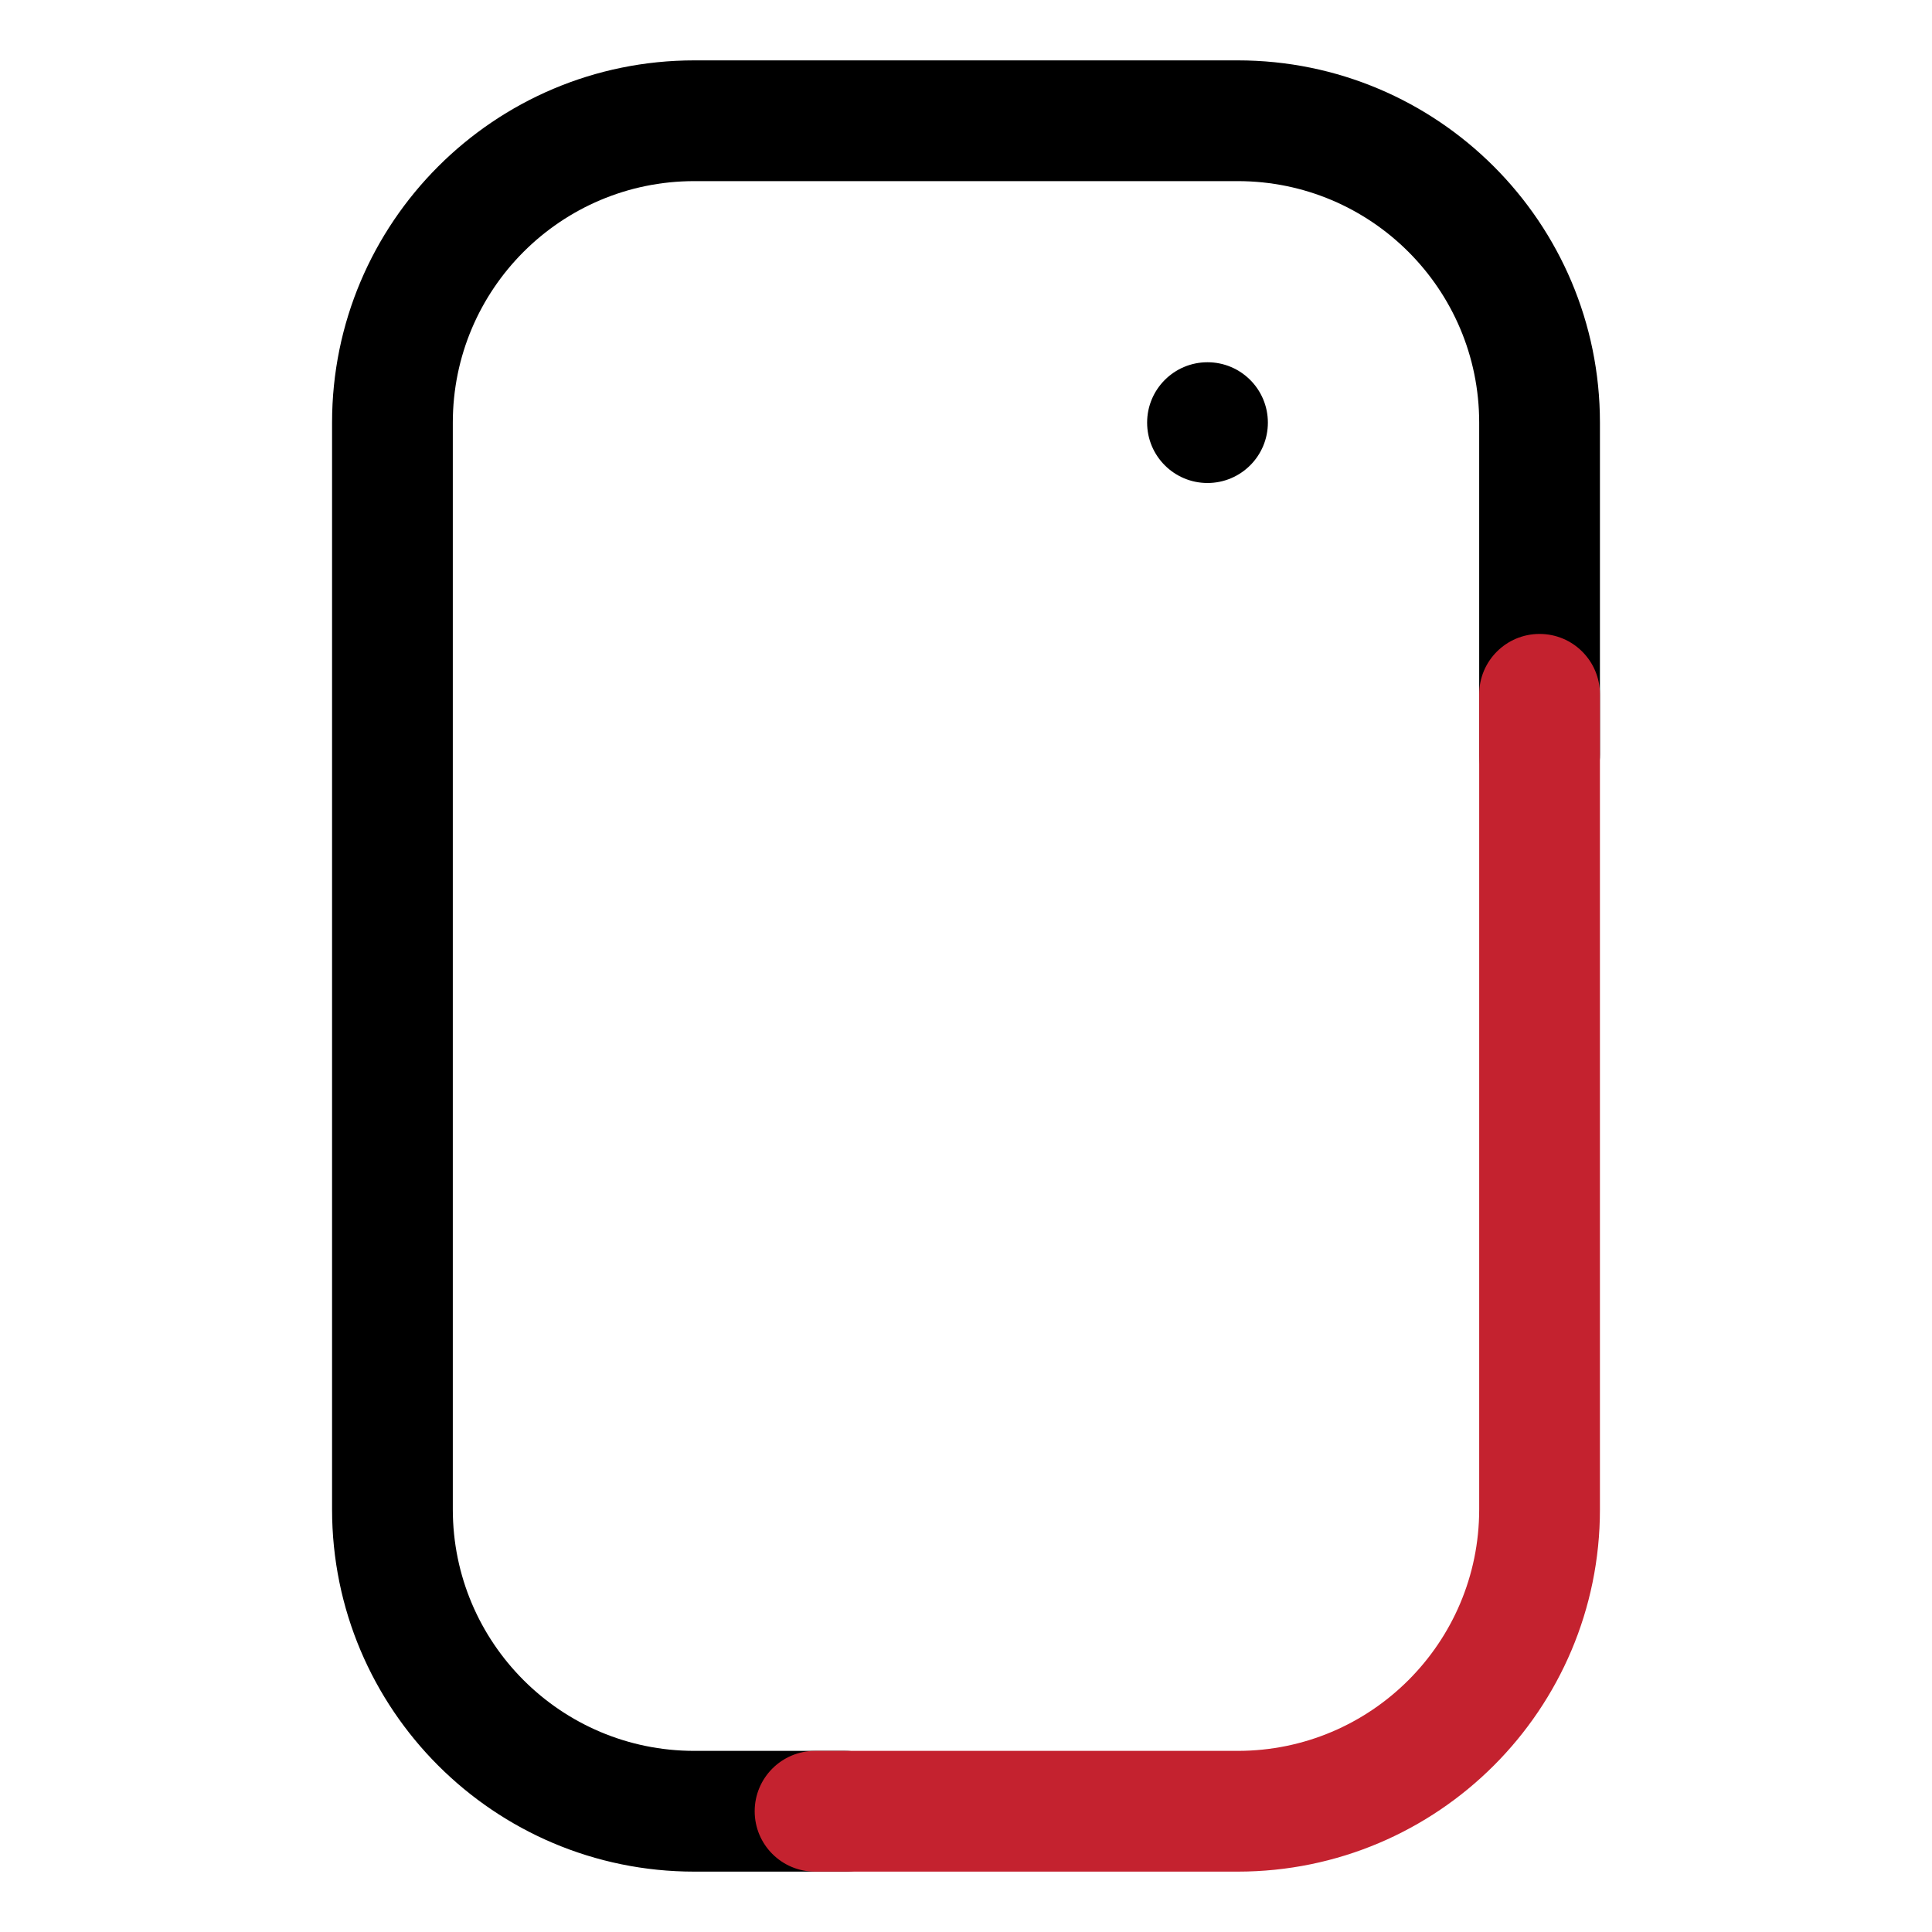 <svg fill="none" height="64" viewBox="0 0 64 64" width="64" xmlns="http://www.w3.org/2000/svg"><path d="m53 14c0-6.627-5.373-12-12-12h-18c-6.627 0-12 5.373-12 12v36c0 6.627 5.373 12 12 12h5c1.105 0 2-.895 2-2s-.895-2-2-2h-5c-4.418 0-8-3.582-8-8v-36c0-4.418 3.582-8 8-8h18c4.418 0 8 3.582 8 8v11c0 1.105.895 2 2 2s2-.895 2-2z" fill="#000"/><path d="m40 16c1.105 0 2-.895 2-2s-.895-2-2-2-2 .895-2 2 .895 2 2 2z" fill="#000"/><path d="m27 58c-1.105 0-2 .895-2 2s.895 2 2 2h14c6.627 0 12-5.373 12-12v-27c0-1.105-.895-2-2-2s-2 .895-2 2v27c0 4.418-3.582 8-8 8z" fill="#C4222F"/></svg>